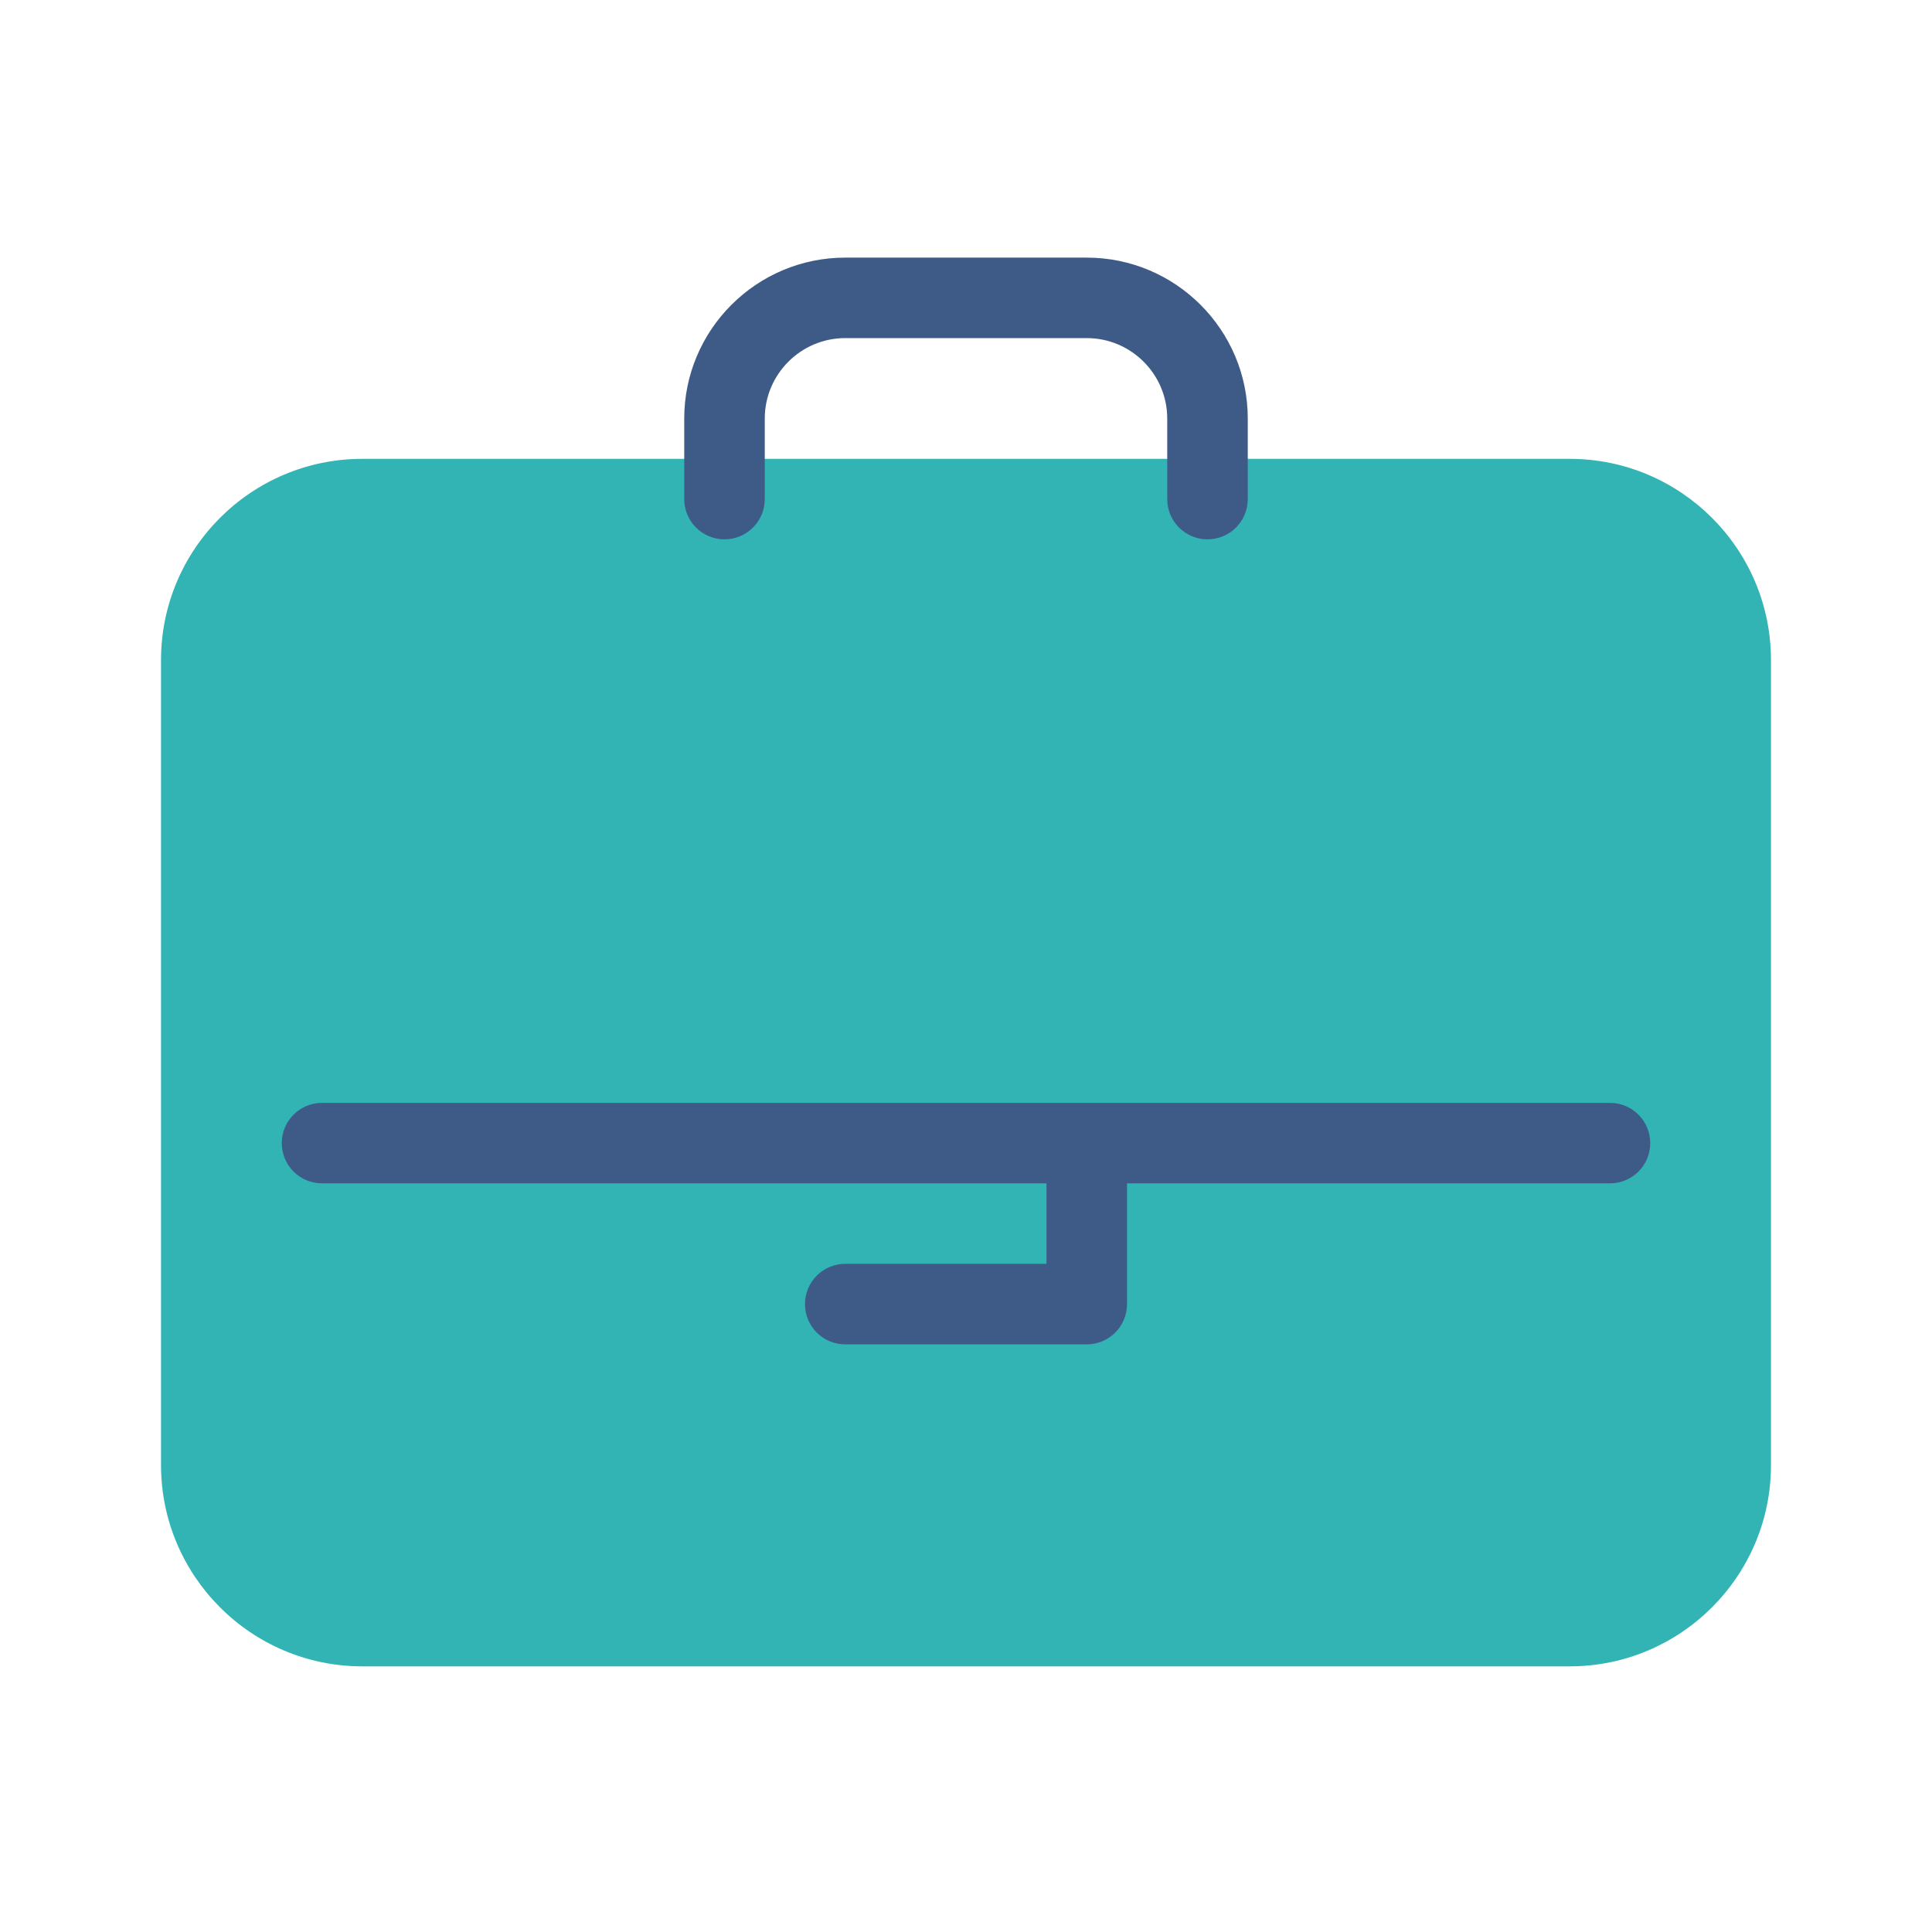 <svg width="32" height="32" viewBox="0 0 32 32" fill="none" xmlns="http://www.w3.org/2000/svg">
<g clip-path="url(#clip0_4840_3772)">
<path d="M26 7.6H6C4.162 7.6 2.667 9.095 2.667 10.933V24.267C2.667 26.105 4.162 27.6 6 27.6H26C27.838 27.6 29.333 26.105 29.333 24.267V10.933C29.333 9.095 27.838 7.6 26 7.6Z" fill="#32B4B5"/>
<path d="M26.667 18.267H5.333C4.965 18.267 4.667 18.565 4.667 18.933C4.667 19.302 4.965 19.6 5.333 19.6H17.333V20.933H14C13.631 20.933 13.333 21.231 13.333 21.6C13.333 21.969 13.631 22.267 14 22.267H18C18.369 22.267 18.667 21.969 18.667 21.6V19.6H26.667C27.035 19.6 27.333 19.302 27.333 18.933C27.333 18.565 27.035 18.267 26.667 18.267Z" fill="#3E5B88"/>
<path d="M20 8.933C19.631 8.933 19.333 8.635 19.333 8.267V6.933C19.333 6.198 18.735 5.6 18 5.6H14C13.265 5.6 12.667 6.198 12.667 6.933V8.267C12.667 8.635 12.369 8.933 12 8.933C11.631 8.933 11.333 8.635 11.333 8.267V6.933C11.333 5.463 12.529 4.267 14 4.267H18C19.471 4.267 20.667 5.463 20.667 6.933V8.267C20.667 8.635 20.369 8.933 20 8.933Z" fill="#3E5B88"/>
</g>
<defs>
<clipPath id="clip0_4840_3772">
<rect width="32" height="32" fill="white"/>
</clipPath>
</defs>
</svg>
